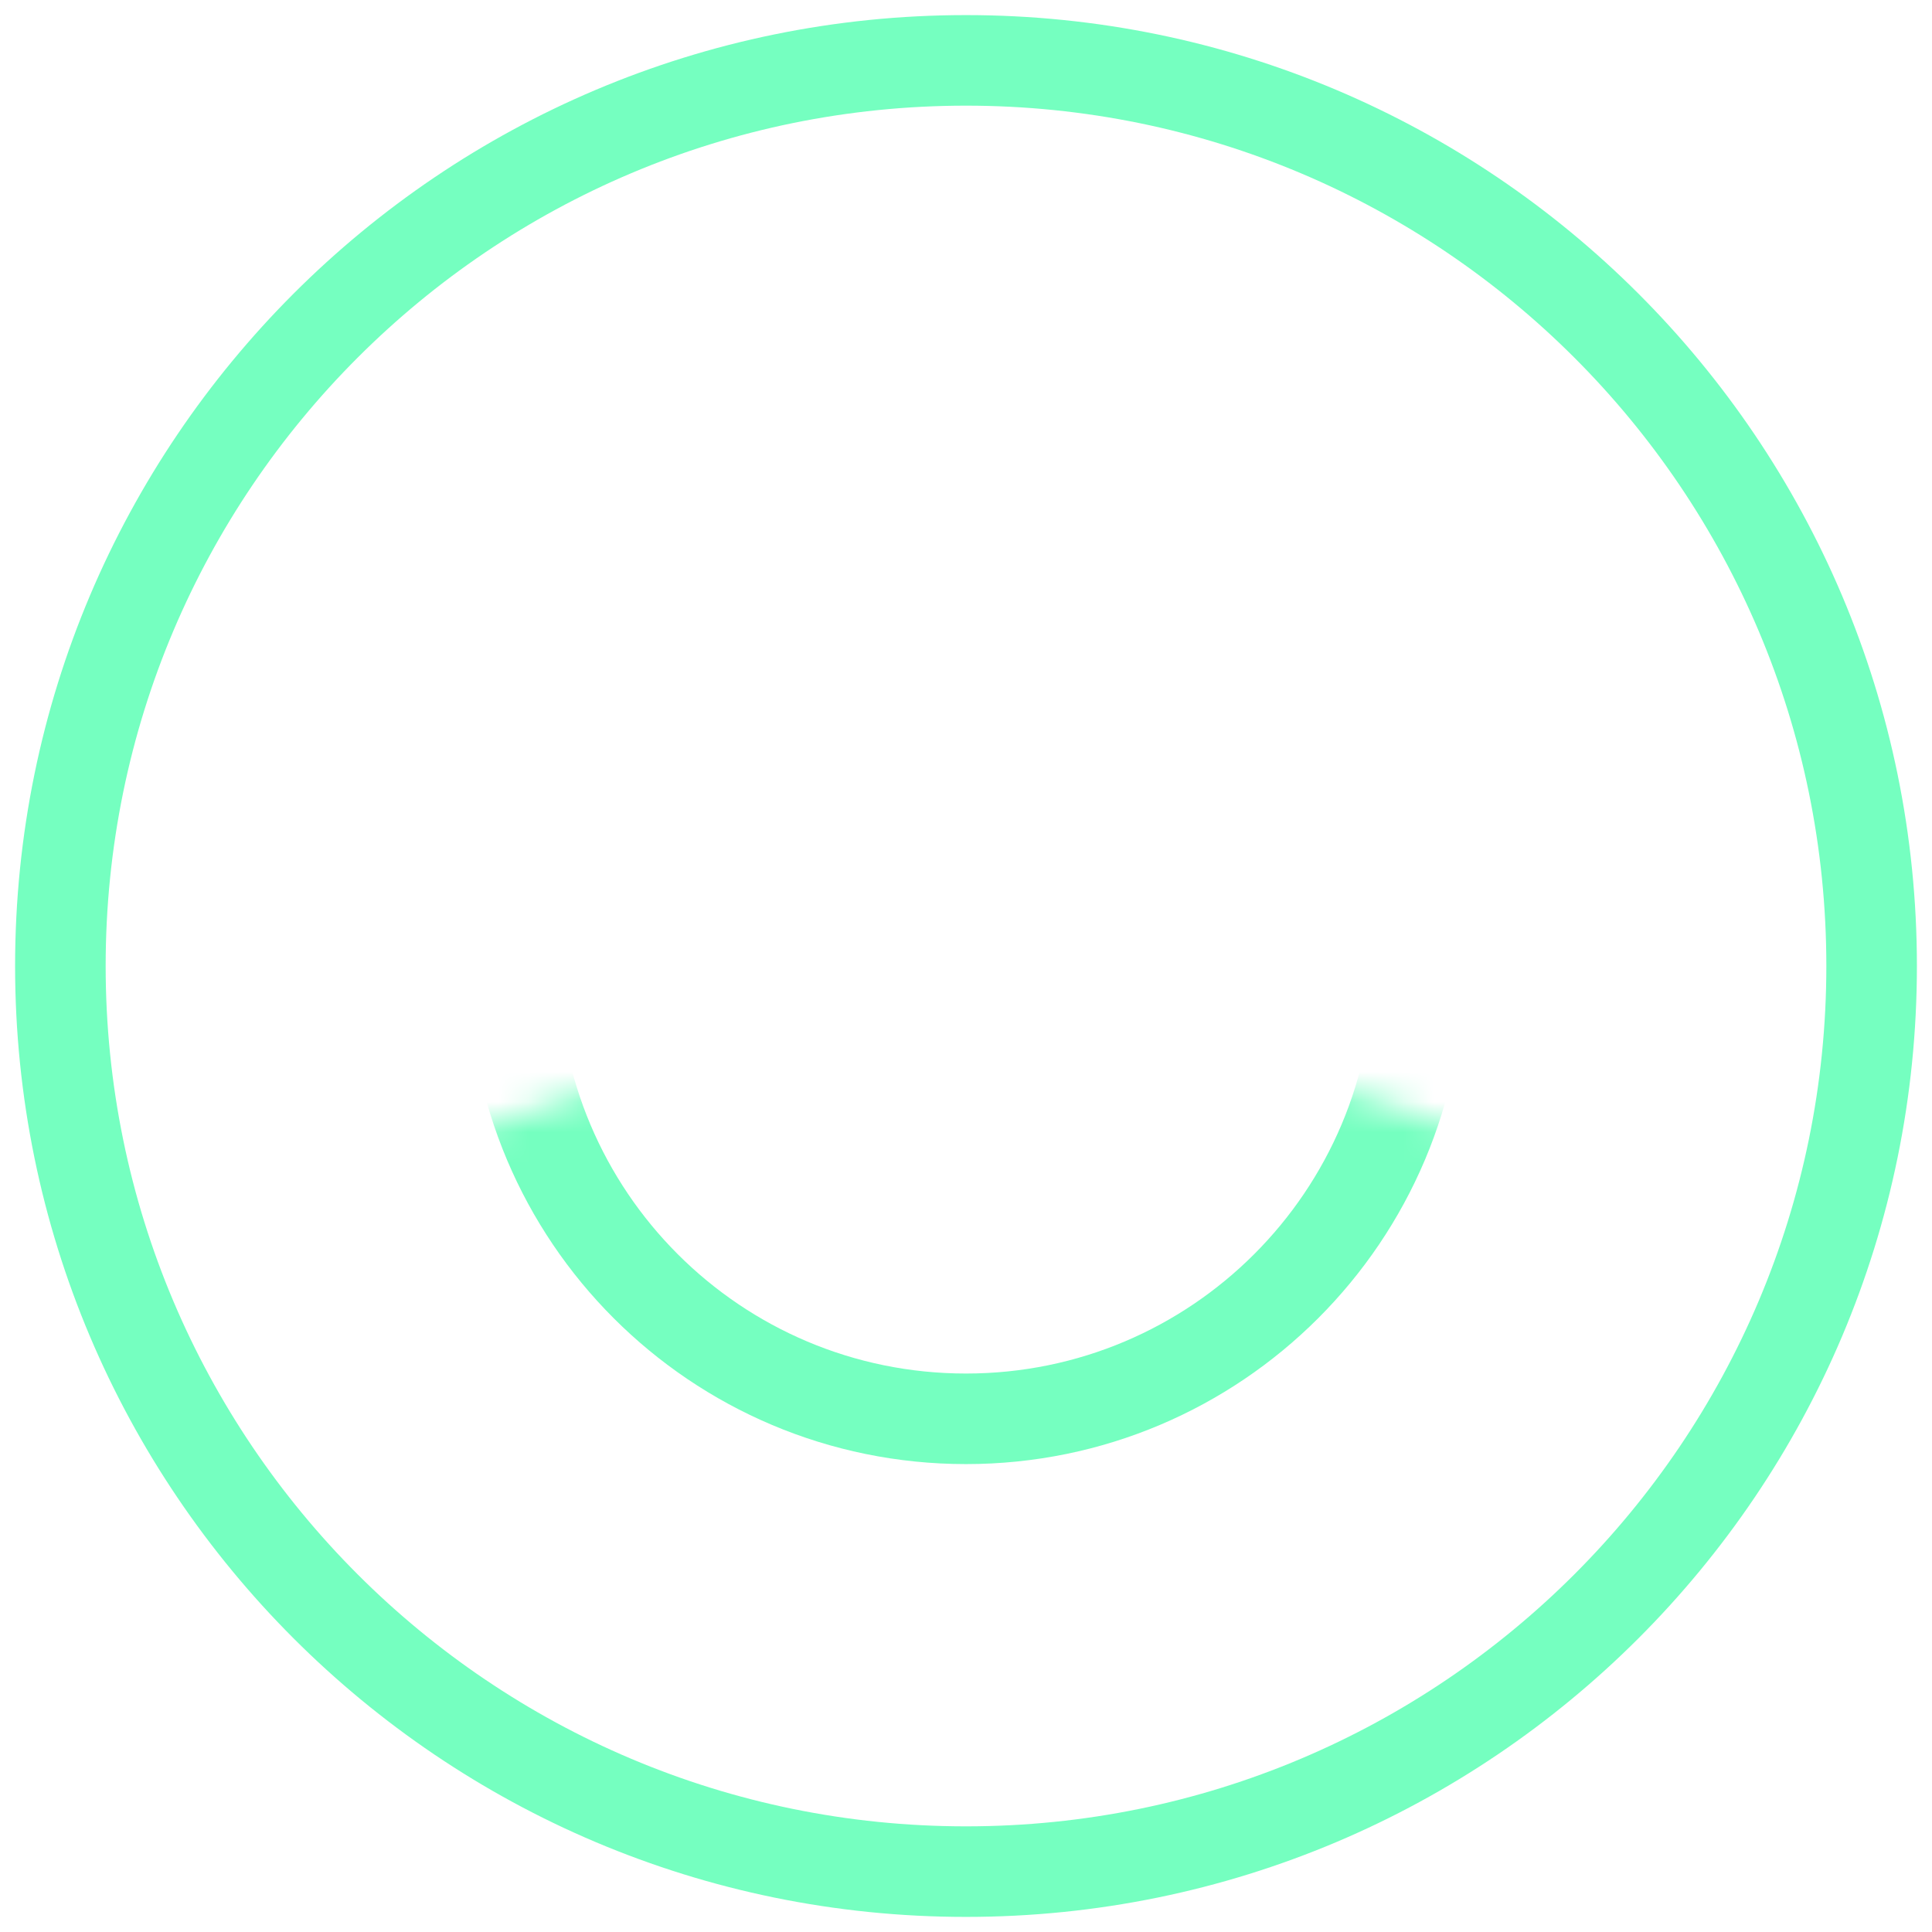 <svg width="64" height="64" viewBox="0 0 64 64" fill="none" xmlns="http://www.w3.org/2000/svg">
<path d="M32 62C48.569 62 62 48.569 62 32C62 15.431 48.569 2 32 2C15.431 2 2 15.431 2 32C2 48.569 15.431 62 32 62Z" stroke="#75FFC0" stroke-width="3" stroke-miterlimit="10"/>
<mask id="mask0_8116_6411" style="mask-type:alpha" maskUnits="userSpaceOnUse" x="9" y="32" width="46" height="27">
<path d="M9.5 39.5L32 32L54.5 39.5V58.25H9.5V39.5Z" fill="#121216"/>
</mask>
<g mask="url(#mask0_8116_6411)">
<path d="M47 32C47 40.281 40.289 47 32 47C23.71 47 17 40.289 17 32" stroke="#75FFC0" stroke-width="3" stroke-miterlimit="10"/>
</g>
</svg>
